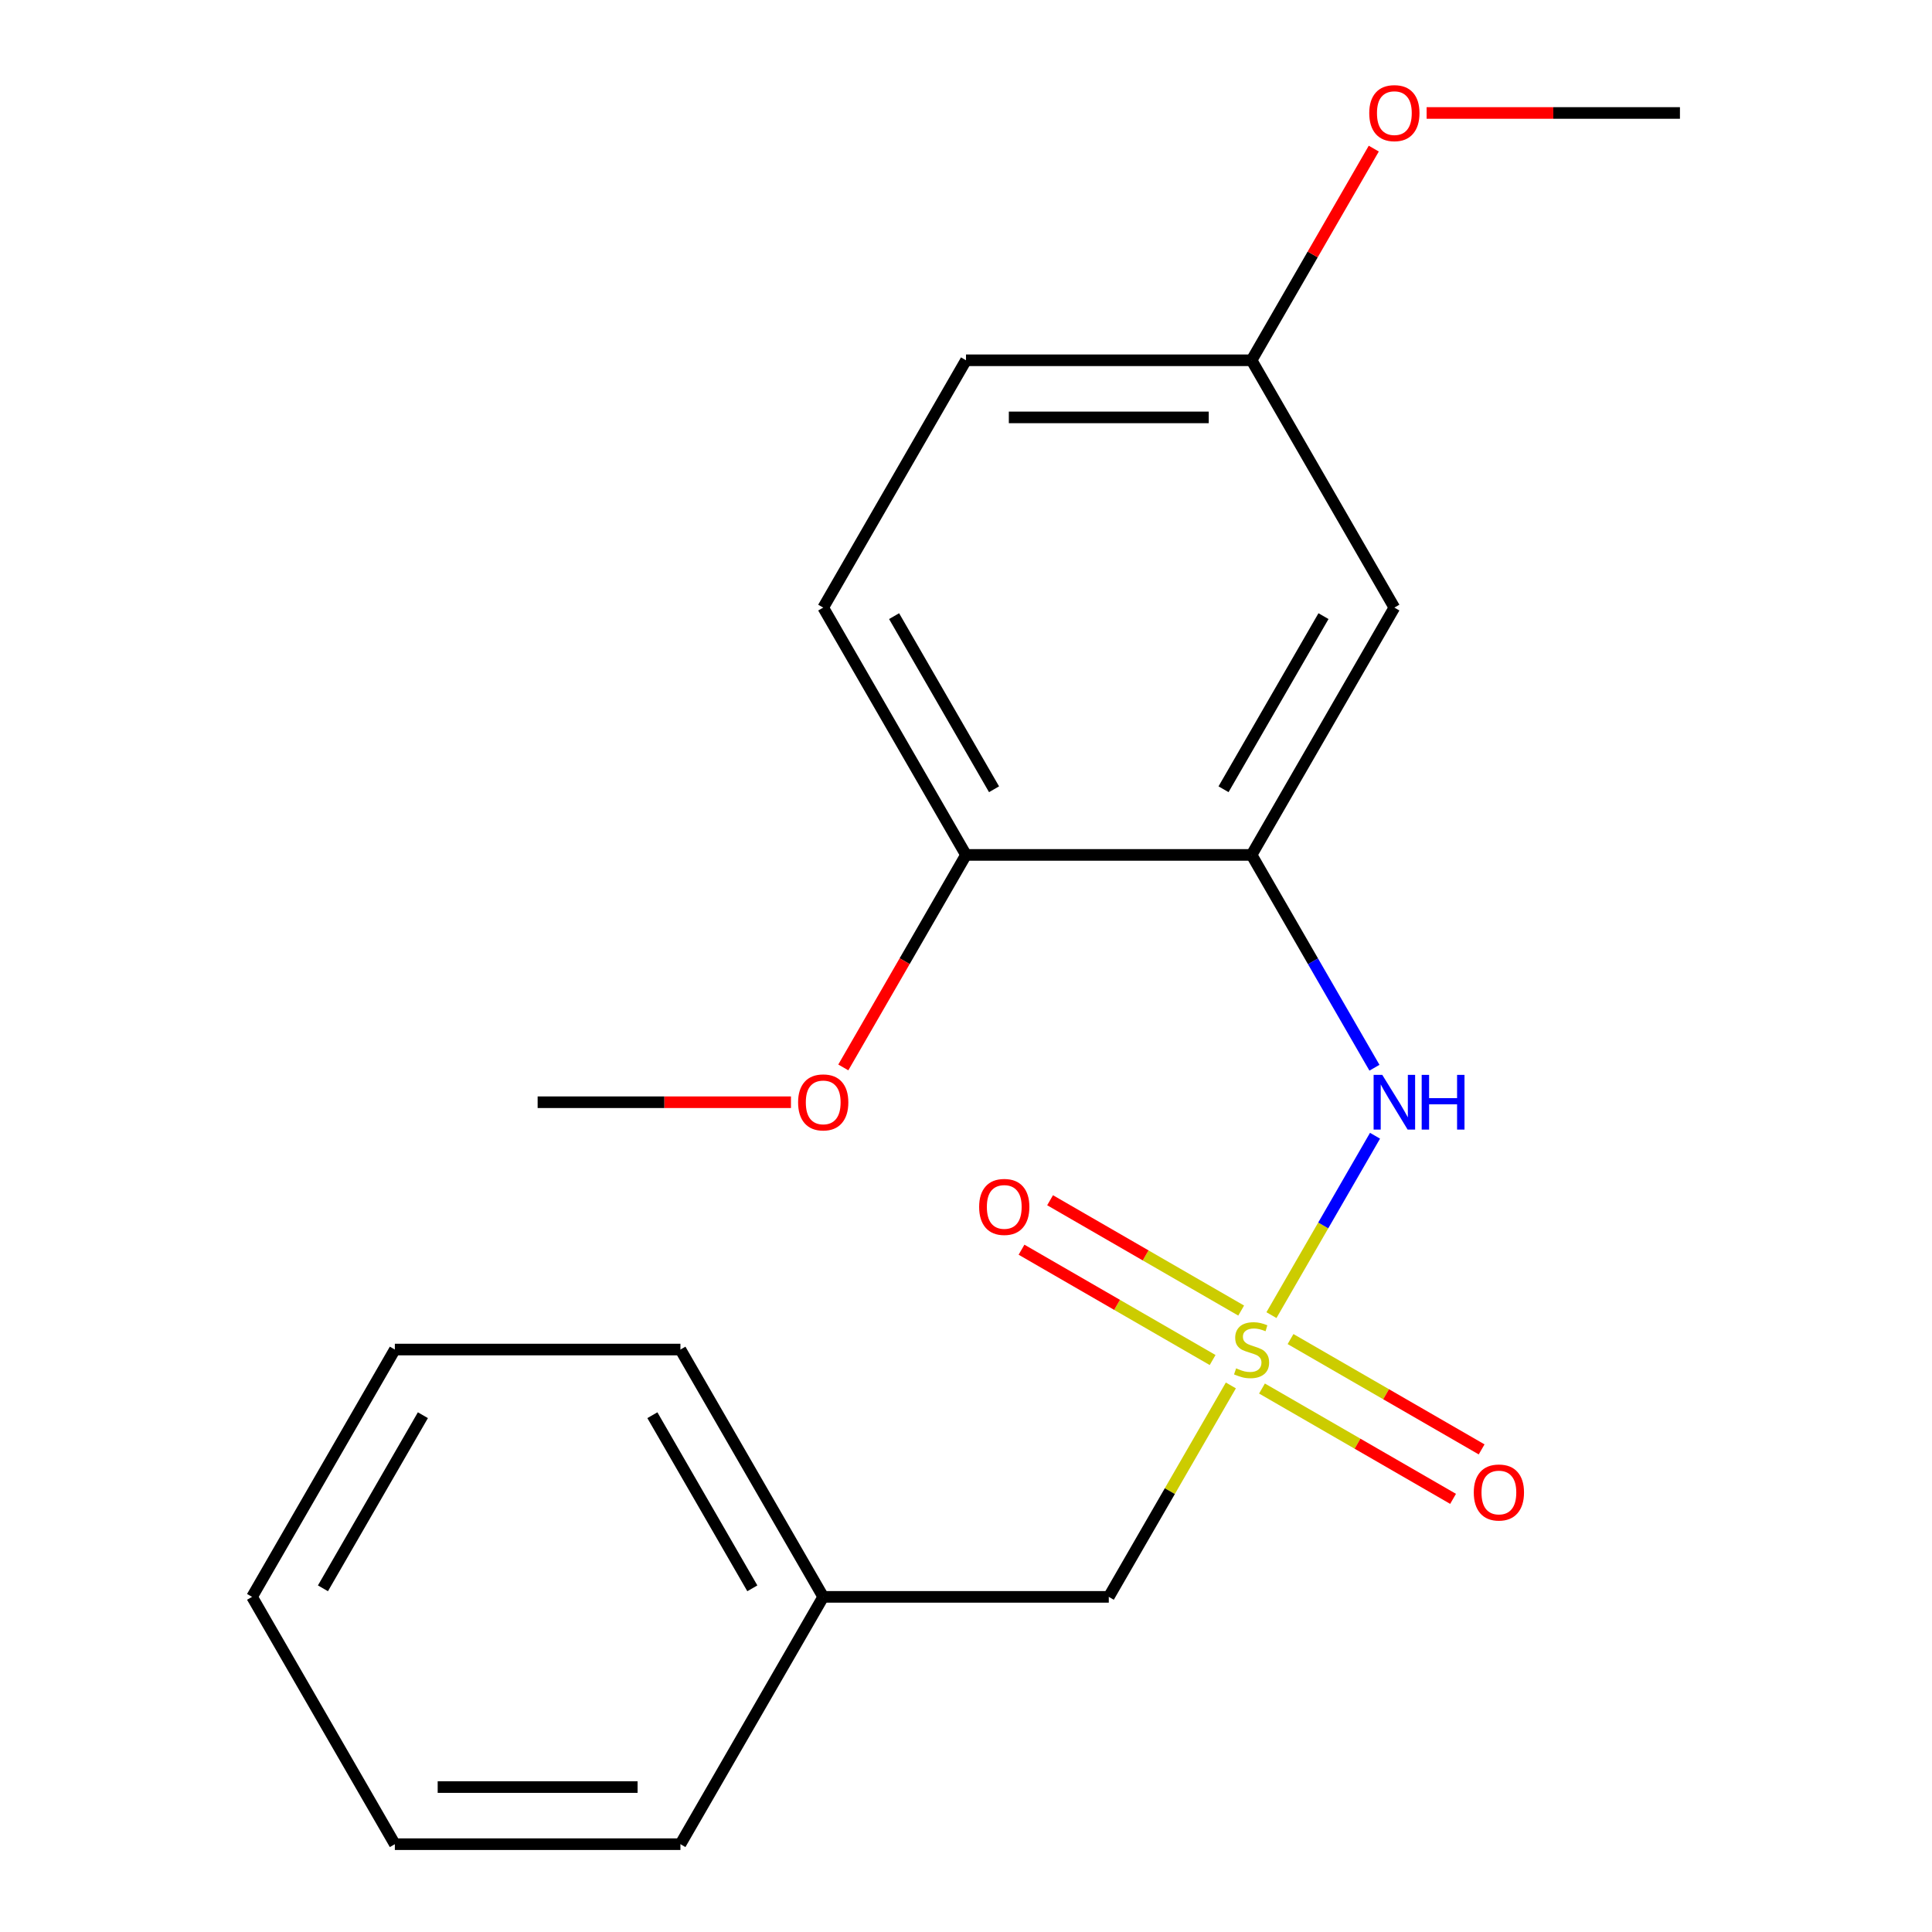 <?xml version='1.0' encoding='iso-8859-1'?>
<svg version='1.1' baseProfile='full'
              xmlns='http://www.w3.org/2000/svg'
                      xmlns:rdkit='http://www.rdkit.org/xml'
                      xmlns:xlink='http://www.w3.org/1999/xlink'
                  xml:space='preserve'
width='1000px' height='1000px' viewBox='0 0 1000 1000'>
<!-- END OF HEADER -->
<rect style='opacity:1.0;fill:#FFFFFF;stroke:none' width='1000' height='1000' x='0' y='0'> </rect>
<path class='bond-1' d='M 658.1,680.709 L 684.905,634.281' style='fill:none;fill-rule:evenodd;stroke:#CCCC00;stroke-width:6px;stroke-linecap:butt;stroke-linejoin:miter;stroke-opacity:1' />
<path class='bond-1' d='M 684.905,634.281 L 711.709,587.854' style='fill:none;fill-rule:evenodd;stroke:#0000FF;stroke-width:6px;stroke-linecap:butt;stroke-linejoin:miter;stroke-opacity:1' />
<path class='bond-3' d='M 642.429,678.347 L 592.975,649.794' style='fill:none;fill-rule:evenodd;stroke:#CCCC00;stroke-width:6px;stroke-linecap:butt;stroke-linejoin:miter;stroke-opacity:1' />
<path class='bond-3' d='M 592.975,649.794 L 543.521,621.242' style='fill:none;fill-rule:evenodd;stroke:#FF0000;stroke-width:6px;stroke-linecap:butt;stroke-linejoin:miter;stroke-opacity:1' />
<path class='bond-3' d='M 627.648,703.949 L 578.194,675.397' style='fill:none;fill-rule:evenodd;stroke:#CCCC00;stroke-width:6px;stroke-linecap:butt;stroke-linejoin:miter;stroke-opacity:1' />
<path class='bond-3' d='M 578.194,675.397 L 528.739,646.844' style='fill:none;fill-rule:evenodd;stroke:#FF0000;stroke-width:6px;stroke-linecap:butt;stroke-linejoin:miter;stroke-opacity:1' />
<path class='bond-4' d='M 653.199,718.701 L 702.653,747.253' style='fill:none;fill-rule:evenodd;stroke:#CCCC00;stroke-width:6px;stroke-linecap:butt;stroke-linejoin:miter;stroke-opacity:1' />
<path class='bond-4' d='M 702.653,747.253 L 752.108,775.806' style='fill:none;fill-rule:evenodd;stroke:#FF0000;stroke-width:6px;stroke-linecap:butt;stroke-linejoin:miter;stroke-opacity:1' />
<path class='bond-4' d='M 667.98,693.099 L 717.435,721.651' style='fill:none;fill-rule:evenodd;stroke:#CCCC00;stroke-width:6px;stroke-linecap:butt;stroke-linejoin:miter;stroke-opacity:1' />
<path class='bond-4' d='M 717.435,721.651 L 766.889,750.204' style='fill:none;fill-rule:evenodd;stroke:#FF0000;stroke-width:6px;stroke-linecap:butt;stroke-linejoin:miter;stroke-opacity:1' />
<path class='bond-6' d='M 637.09,717.099 L 605.498,771.817' style='fill:none;fill-rule:evenodd;stroke:#CCCC00;stroke-width:6px;stroke-linecap:butt;stroke-linejoin:miter;stroke-opacity:1' />
<path class='bond-6' d='M 605.498,771.817 L 573.907,826.535' style='fill:none;fill-rule:evenodd;stroke:#000000;stroke-width:6px;stroke-linecap:butt;stroke-linejoin:miter;stroke-opacity:1' />
<path class='bond-0' d='M 647.814,442.502 L 679.613,497.58' style='fill:none;fill-rule:evenodd;stroke:#000000;stroke-width:6px;stroke-linecap:butt;stroke-linejoin:miter;stroke-opacity:1' />
<path class='bond-0' d='M 679.613,497.58 L 711.412,552.658' style='fill:none;fill-rule:evenodd;stroke:#0000FF;stroke-width:6px;stroke-linecap:butt;stroke-linejoin:miter;stroke-opacity:1' />
<path class='bond-2' d='M 647.814,442.502 L 721.721,314.492' style='fill:none;fill-rule:evenodd;stroke:#000000;stroke-width:6px;stroke-linecap:butt;stroke-linejoin:miter;stroke-opacity:1' />
<path class='bond-2' d='M 633.298,408.519 L 685.033,318.912' style='fill:none;fill-rule:evenodd;stroke:#000000;stroke-width:6px;stroke-linecap:butt;stroke-linejoin:miter;stroke-opacity:1' />
<path class='bond-5' d='M 647.814,442.502 L 500,442.502' style='fill:none;fill-rule:evenodd;stroke:#000000;stroke-width:6px;stroke-linecap:butt;stroke-linejoin:miter;stroke-opacity:1' />
<path class='bond-8' d='M 721.721,314.492 L 647.814,186.481' style='fill:none;fill-rule:evenodd;stroke:#000000;stroke-width:6px;stroke-linecap:butt;stroke-linejoin:miter;stroke-opacity:1' />
<path class='bond-7' d='M 500,442.502 L 426.093,314.492' style='fill:none;fill-rule:evenodd;stroke:#000000;stroke-width:6px;stroke-linecap:butt;stroke-linejoin:miter;stroke-opacity:1' />
<path class='bond-7' d='M 514.516,408.519 L 462.781,318.912' style='fill:none;fill-rule:evenodd;stroke:#000000;stroke-width:6px;stroke-linecap:butt;stroke-linejoin:miter;stroke-opacity:1' />
<path class='bond-11' d='M 500,442.502 L 468.247,497.5' style='fill:none;fill-rule:evenodd;stroke:#000000;stroke-width:6px;stroke-linecap:butt;stroke-linejoin:miter;stroke-opacity:1' />
<path class='bond-11' d='M 468.247,497.5 L 436.494,552.498' style='fill:none;fill-rule:evenodd;stroke:#FF0000;stroke-width:6px;stroke-linecap:butt;stroke-linejoin:miter;stroke-opacity:1' />
<path class='bond-10' d='M 573.907,826.535 L 426.093,826.535' style='fill:none;fill-rule:evenodd;stroke:#000000;stroke-width:6px;stroke-linecap:butt;stroke-linejoin:miter;stroke-opacity:1' />
<path class='bond-9' d='M 426.093,314.492 L 500,186.481' style='fill:none;fill-rule:evenodd;stroke:#000000;stroke-width:6px;stroke-linecap:butt;stroke-linejoin:miter;stroke-opacity:1' />
<path class='bond-12' d='M 647.814,186.481 L 679.44,131.703' style='fill:none;fill-rule:evenodd;stroke:#000000;stroke-width:6px;stroke-linecap:butt;stroke-linejoin:miter;stroke-opacity:1' />
<path class='bond-12' d='M 679.44,131.703 L 711.066,76.925' style='fill:none;fill-rule:evenodd;stroke:#FF0000;stroke-width:6px;stroke-linecap:butt;stroke-linejoin:miter;stroke-opacity:1' />
<path class='bond-21' d='M 647.814,186.481 L 500,186.481' style='fill:none;fill-rule:evenodd;stroke:#000000;stroke-width:6px;stroke-linecap:butt;stroke-linejoin:miter;stroke-opacity:1' />
<path class='bond-21' d='M 625.642,216.044 L 522.172,216.044' style='fill:none;fill-rule:evenodd;stroke:#000000;stroke-width:6px;stroke-linecap:butt;stroke-linejoin:miter;stroke-opacity:1' />
<path class='bond-13' d='M 426.093,826.535 L 352.186,698.524' style='fill:none;fill-rule:evenodd;stroke:#000000;stroke-width:6px;stroke-linecap:butt;stroke-linejoin:miter;stroke-opacity:1' />
<path class='bond-13' d='M 389.405,822.114 L 337.67,732.507' style='fill:none;fill-rule:evenodd;stroke:#000000;stroke-width:6px;stroke-linecap:butt;stroke-linejoin:miter;stroke-opacity:1' />
<path class='bond-14' d='M 426.093,826.535 L 352.186,954.545' style='fill:none;fill-rule:evenodd;stroke:#000000;stroke-width:6px;stroke-linecap:butt;stroke-linejoin:miter;stroke-opacity:1' />
<path class='bond-15' d='M 409.398,570.513 L 343.838,570.513' style='fill:none;fill-rule:evenodd;stroke:#FF0000;stroke-width:6px;stroke-linecap:butt;stroke-linejoin:miter;stroke-opacity:1' />
<path class='bond-15' d='M 343.838,570.513 L 278.279,570.513' style='fill:none;fill-rule:evenodd;stroke:#000000;stroke-width:6px;stroke-linecap:butt;stroke-linejoin:miter;stroke-opacity:1' />
<path class='bond-16' d='M 738.417,58.47 L 803.976,58.47' style='fill:none;fill-rule:evenodd;stroke:#FF0000;stroke-width:6px;stroke-linecap:butt;stroke-linejoin:miter;stroke-opacity:1' />
<path class='bond-16' d='M 803.976,58.47 L 869.535,58.47' style='fill:none;fill-rule:evenodd;stroke:#000000;stroke-width:6px;stroke-linecap:butt;stroke-linejoin:miter;stroke-opacity:1' />
<path class='bond-17' d='M 352.186,698.524 L 204.372,698.524' style='fill:none;fill-rule:evenodd;stroke:#000000;stroke-width:6px;stroke-linecap:butt;stroke-linejoin:miter;stroke-opacity:1' />
<path class='bond-18' d='M 352.186,954.545 L 204.372,954.545' style='fill:none;fill-rule:evenodd;stroke:#000000;stroke-width:6px;stroke-linecap:butt;stroke-linejoin:miter;stroke-opacity:1' />
<path class='bond-18' d='M 330.014,924.983 L 226.544,924.983' style='fill:none;fill-rule:evenodd;stroke:#000000;stroke-width:6px;stroke-linecap:butt;stroke-linejoin:miter;stroke-opacity:1' />
<path class='bond-20' d='M 204.372,698.524 L 130.465,826.535' style='fill:none;fill-rule:evenodd;stroke:#000000;stroke-width:6px;stroke-linecap:butt;stroke-linejoin:miter;stroke-opacity:1' />
<path class='bond-20' d='M 218.888,732.507 L 167.153,822.114' style='fill:none;fill-rule:evenodd;stroke:#000000;stroke-width:6px;stroke-linecap:butt;stroke-linejoin:miter;stroke-opacity:1' />
<path class='bond-19' d='M 204.372,954.545 L 130.465,826.535' style='fill:none;fill-rule:evenodd;stroke:#000000;stroke-width:6px;stroke-linecap:butt;stroke-linejoin:miter;stroke-opacity:1' />
<path  class='atom-0' d='M 639.814 708.244
Q 640.134 708.364, 641.454 708.924
Q 642.774 709.484, 644.214 709.844
Q 645.694 710.164, 647.134 710.164
Q 649.814 710.164, 651.374 708.884
Q 652.934 707.564, 652.934 705.284
Q 652.934 703.724, 652.134 702.764
Q 651.374 701.804, 650.174 701.284
Q 648.974 700.764, 646.974 700.164
Q 644.454 699.404, 642.934 698.684
Q 641.454 697.964, 640.374 696.444
Q 639.334 694.924, 639.334 692.364
Q 639.334 688.804, 641.734 686.604
Q 644.174 684.404, 648.974 684.404
Q 652.254 684.404, 655.974 685.964
L 655.054 689.044
Q 651.654 687.644, 649.094 687.644
Q 646.334 687.644, 644.814 688.804
Q 643.294 689.924, 643.334 691.884
Q 643.334 693.404, 644.094 694.324
Q 644.894 695.244, 646.014 695.764
Q 647.174 696.284, 649.094 696.884
Q 651.654 697.684, 653.174 698.484
Q 654.694 699.284, 655.774 700.924
Q 656.894 702.524, 656.894 705.284
Q 656.894 709.204, 654.254 711.324
Q 651.654 713.404, 647.294 713.404
Q 644.774 713.404, 642.854 712.844
Q 640.974 712.324, 638.734 711.404
L 639.814 708.244
' fill='#CCCC00'/>
<path  class='atom-2' d='M 715.461 556.353
L 724.741 571.353
Q 725.661 572.833, 727.141 575.513
Q 728.621 578.193, 728.701 578.353
L 728.701 556.353
L 732.461 556.353
L 732.461 584.673
L 728.581 584.673
L 718.621 568.273
Q 717.461 566.353, 716.221 564.153
Q 715.021 561.953, 714.661 561.273
L 714.661 584.673
L 710.981 584.673
L 710.981 556.353
L 715.461 556.353
' fill='#0000FF'/>
<path  class='atom-2' d='M 735.861 556.353
L 739.701 556.353
L 739.701 568.393
L 754.181 568.393
L 754.181 556.353
L 758.021 556.353
L 758.021 584.673
L 754.181 584.673
L 754.181 571.593
L 739.701 571.593
L 739.701 584.673
L 735.861 584.673
L 735.861 556.353
' fill='#0000FF'/>
<path  class='atom-4' d='M 506.803 624.697
Q 506.803 617.897, 510.163 614.097
Q 513.523 610.297, 519.803 610.297
Q 526.083 610.297, 529.443 614.097
Q 532.803 617.897, 532.803 624.697
Q 532.803 631.577, 529.403 635.497
Q 526.003 639.377, 519.803 639.377
Q 513.563 639.377, 510.163 635.497
Q 506.803 631.617, 506.803 624.697
M 519.803 636.177
Q 524.123 636.177, 526.443 633.297
Q 528.803 630.377, 528.803 624.697
Q 528.803 619.137, 526.443 616.337
Q 524.123 613.497, 519.803 613.497
Q 515.483 613.497, 513.123 616.297
Q 510.803 619.097, 510.803 624.697
Q 510.803 630.417, 513.123 633.297
Q 515.483 636.177, 519.803 636.177
' fill='#FF0000'/>
<path  class='atom-5' d='M 762.825 772.511
Q 762.825 765.711, 766.185 761.911
Q 769.545 758.111, 775.825 758.111
Q 782.105 758.111, 785.465 761.911
Q 788.825 765.711, 788.825 772.511
Q 788.825 779.391, 785.425 783.311
Q 782.025 787.191, 775.825 787.191
Q 769.585 787.191, 766.185 783.311
Q 762.825 779.431, 762.825 772.511
M 775.825 783.991
Q 780.145 783.991, 782.465 781.111
Q 784.825 778.191, 784.825 772.511
Q 784.825 766.951, 782.465 764.151
Q 780.145 761.311, 775.825 761.311
Q 771.505 761.311, 769.145 764.111
Q 766.825 766.911, 766.825 772.511
Q 766.825 778.231, 769.145 781.111
Q 771.505 783.991, 775.825 783.991
' fill='#FF0000'/>
<path  class='atom-12' d='M 413.093 570.593
Q 413.093 563.793, 416.453 559.993
Q 419.813 556.193, 426.093 556.193
Q 432.373 556.193, 435.733 559.993
Q 439.093 563.793, 439.093 570.593
Q 439.093 577.473, 435.693 581.393
Q 432.293 585.273, 426.093 585.273
Q 419.853 585.273, 416.453 581.393
Q 413.093 577.513, 413.093 570.593
M 426.093 582.073
Q 430.413 582.073, 432.733 579.193
Q 435.093 576.273, 435.093 570.593
Q 435.093 565.033, 432.733 562.233
Q 430.413 559.393, 426.093 559.393
Q 421.773 559.393, 419.413 562.193
Q 417.093 564.993, 417.093 570.593
Q 417.093 576.313, 419.413 579.193
Q 421.773 582.073, 426.093 582.073
' fill='#FF0000'/>
<path  class='atom-13' d='M 708.721 58.55
Q 708.721 51.75, 712.081 47.95
Q 715.441 44.15, 721.721 44.15
Q 728.001 44.15, 731.361 47.95
Q 734.721 51.75, 734.721 58.55
Q 734.721 65.43, 731.321 69.35
Q 727.921 73.23, 721.721 73.23
Q 715.481 73.23, 712.081 69.35
Q 708.721 65.47, 708.721 58.55
M 721.721 70.03
Q 726.041 70.03, 728.361 67.15
Q 730.721 64.23, 730.721 58.55
Q 730.721 52.99, 728.361 50.19
Q 726.041 47.35, 721.721 47.35
Q 717.401 47.35, 715.041 50.15
Q 712.721 52.95, 712.721 58.55
Q 712.721 64.27, 715.041 67.15
Q 717.401 70.03, 721.721 70.03
' fill='#FF0000'/>
</svg>
